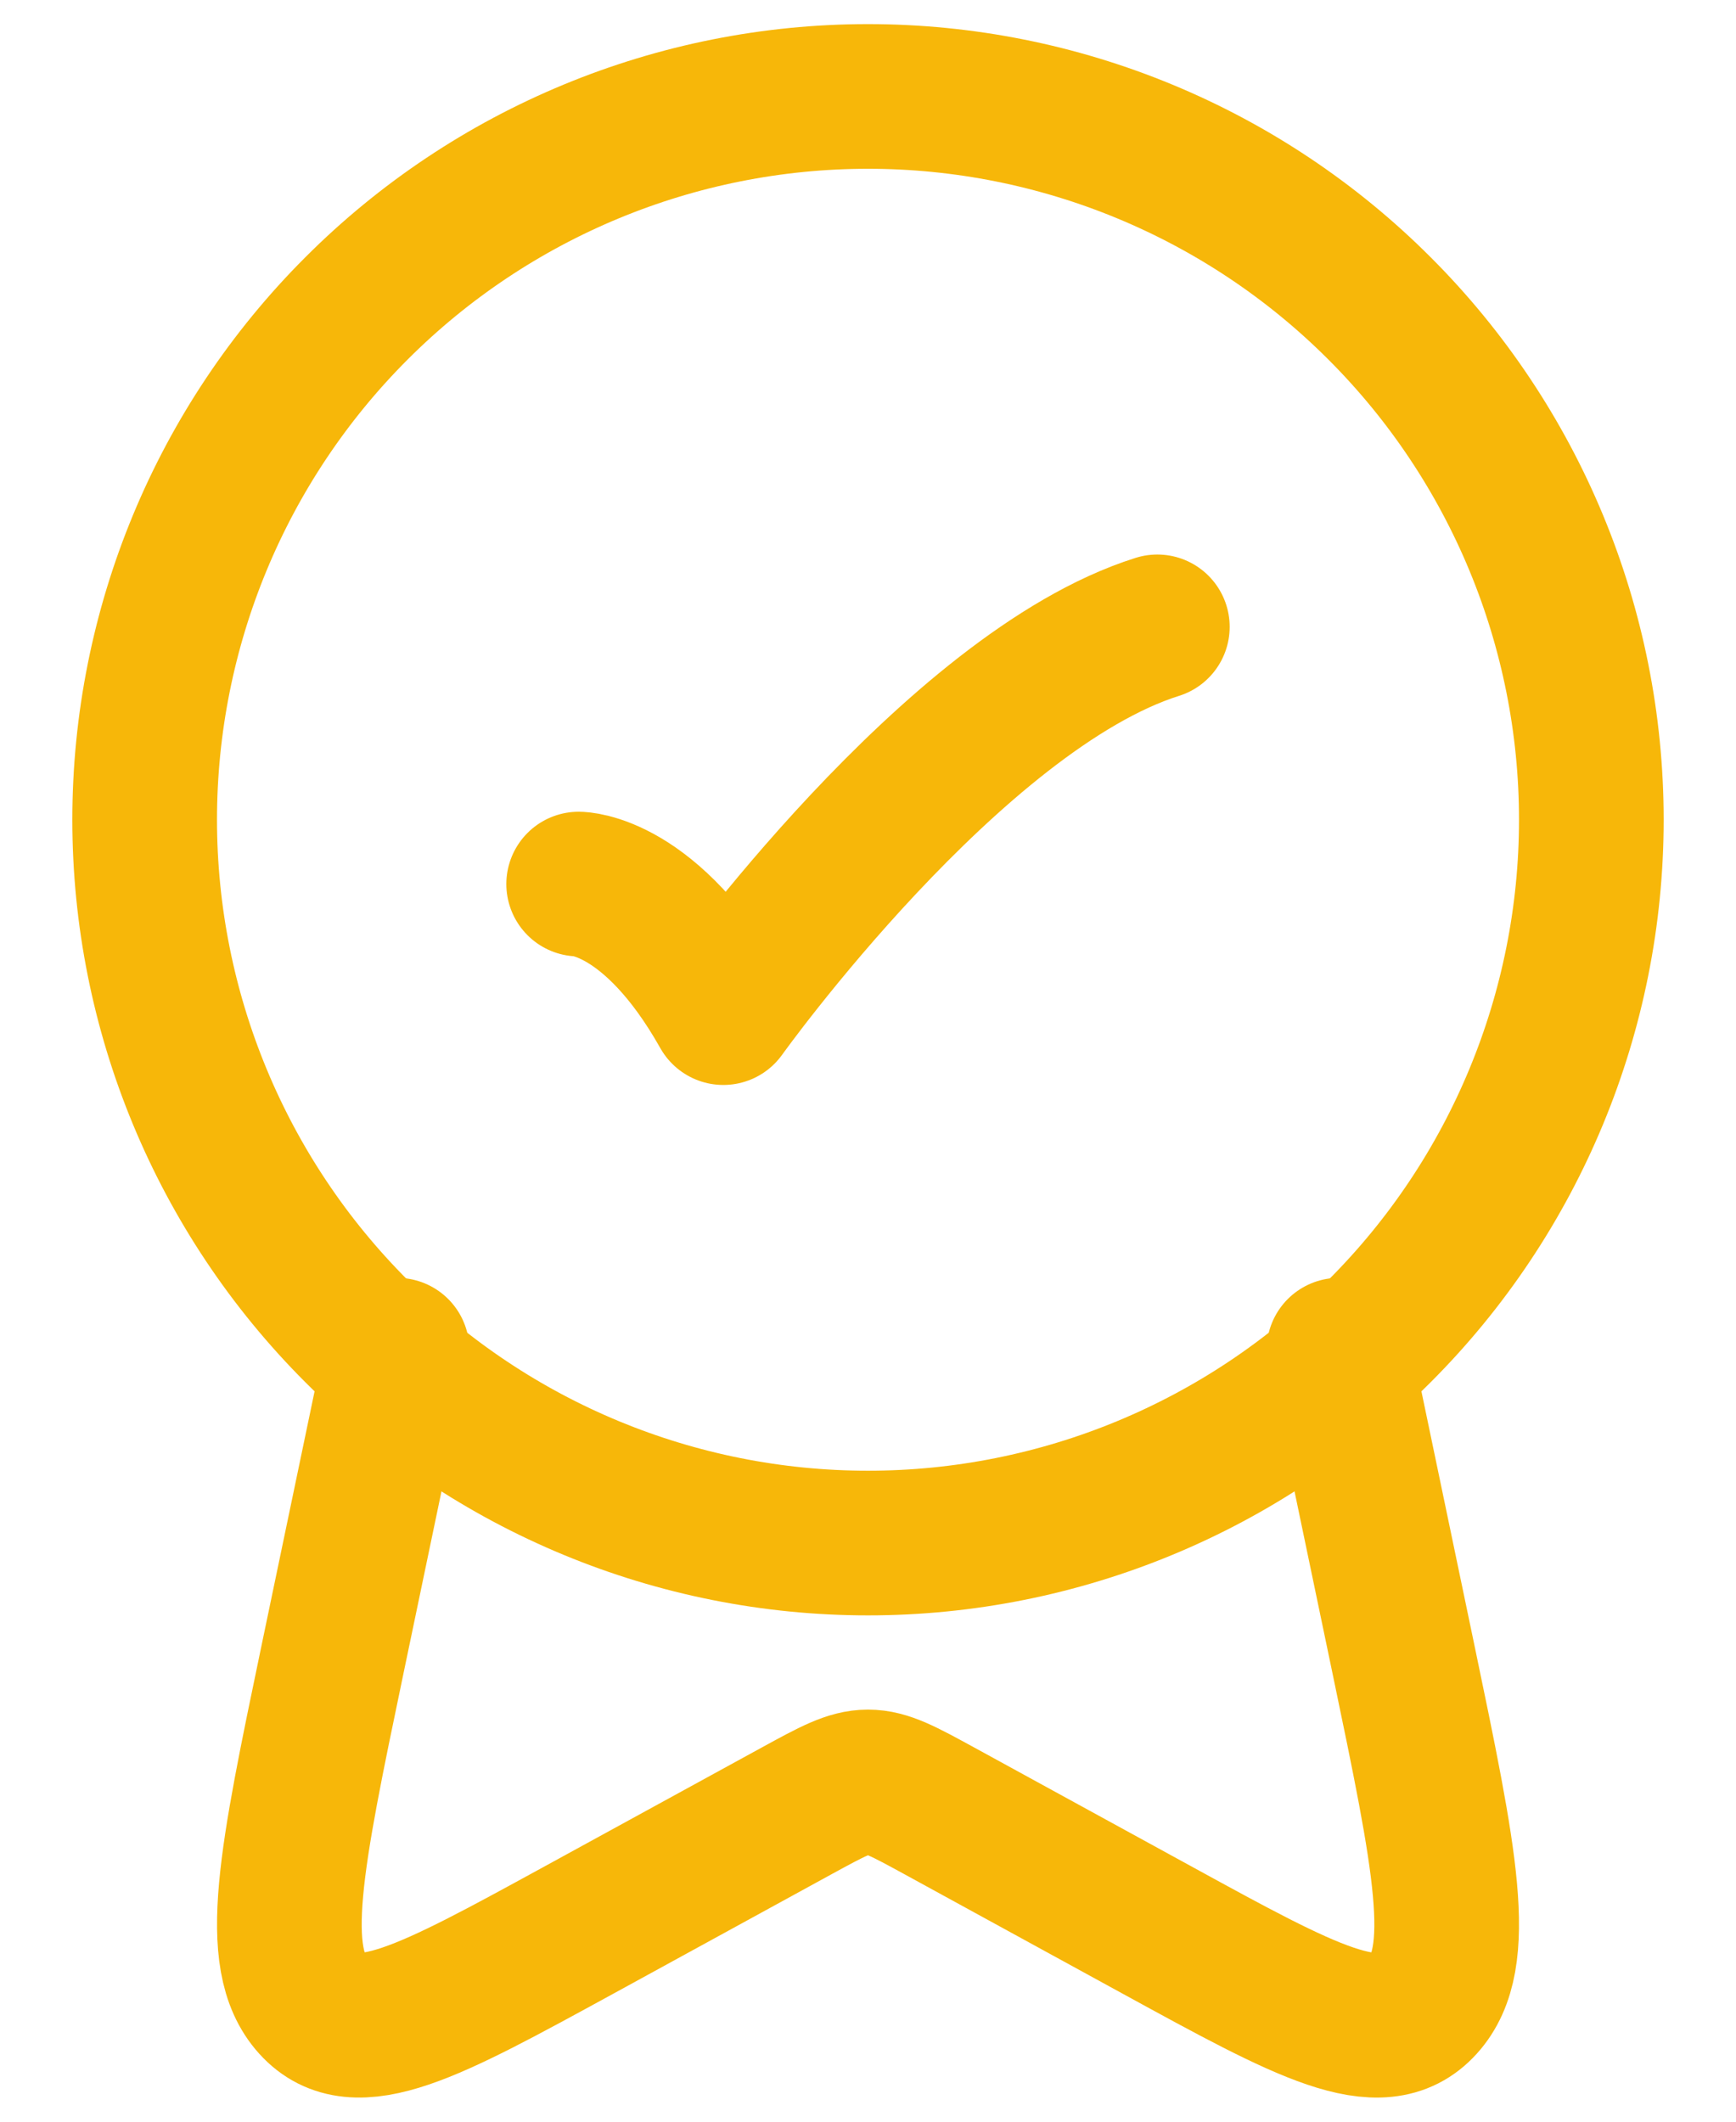 <svg width="18" height="22" viewBox="0 0 18 22" fill="none" xmlns="http://www.w3.org/2000/svg">
<path d="M1.5 8.5C1.5 10.489 2.29 12.397 3.697 13.803C5.103 15.21 7.011 16 9 16C10.989 16 12.897 15.21 14.303 13.803C15.71 12.397 16.5 10.489 16.5 8.5C16.5 6.511 15.71 4.603 14.303 3.197C12.897 1.79 10.989 1 9 1C7.011 1 5.103 1.79 3.697 3.197C2.29 4.603 1.5 6.511 1.5 8.5Z" stroke="#F7B709" stroke-width="1.5" stroke-linecap="round" stroke-linejoin="round"/>
<path d="M6 9.167C6 9.167 6.75 9.167 7.5 10.5C7.5 10.5 9.882 7.167 12 6.5M13.883 14L14.553 17.21C14.983 19.272 15.199 20.303 14.756 20.792C14.314 21.281 13.546 20.861 12.01 20.02L9.736 18.775C9.373 18.577 9.192 18.477 9 18.477C8.808 18.477 8.627 18.577 8.264 18.775L5.99 20.02C4.454 20.86 3.686 21.281 3.244 20.792C2.802 20.303 3.017 19.272 3.447 17.21L4.117 14" stroke="#F7B709" stroke-width="1.5" stroke-linecap="round" stroke-linejoin="round"/>
</svg>

